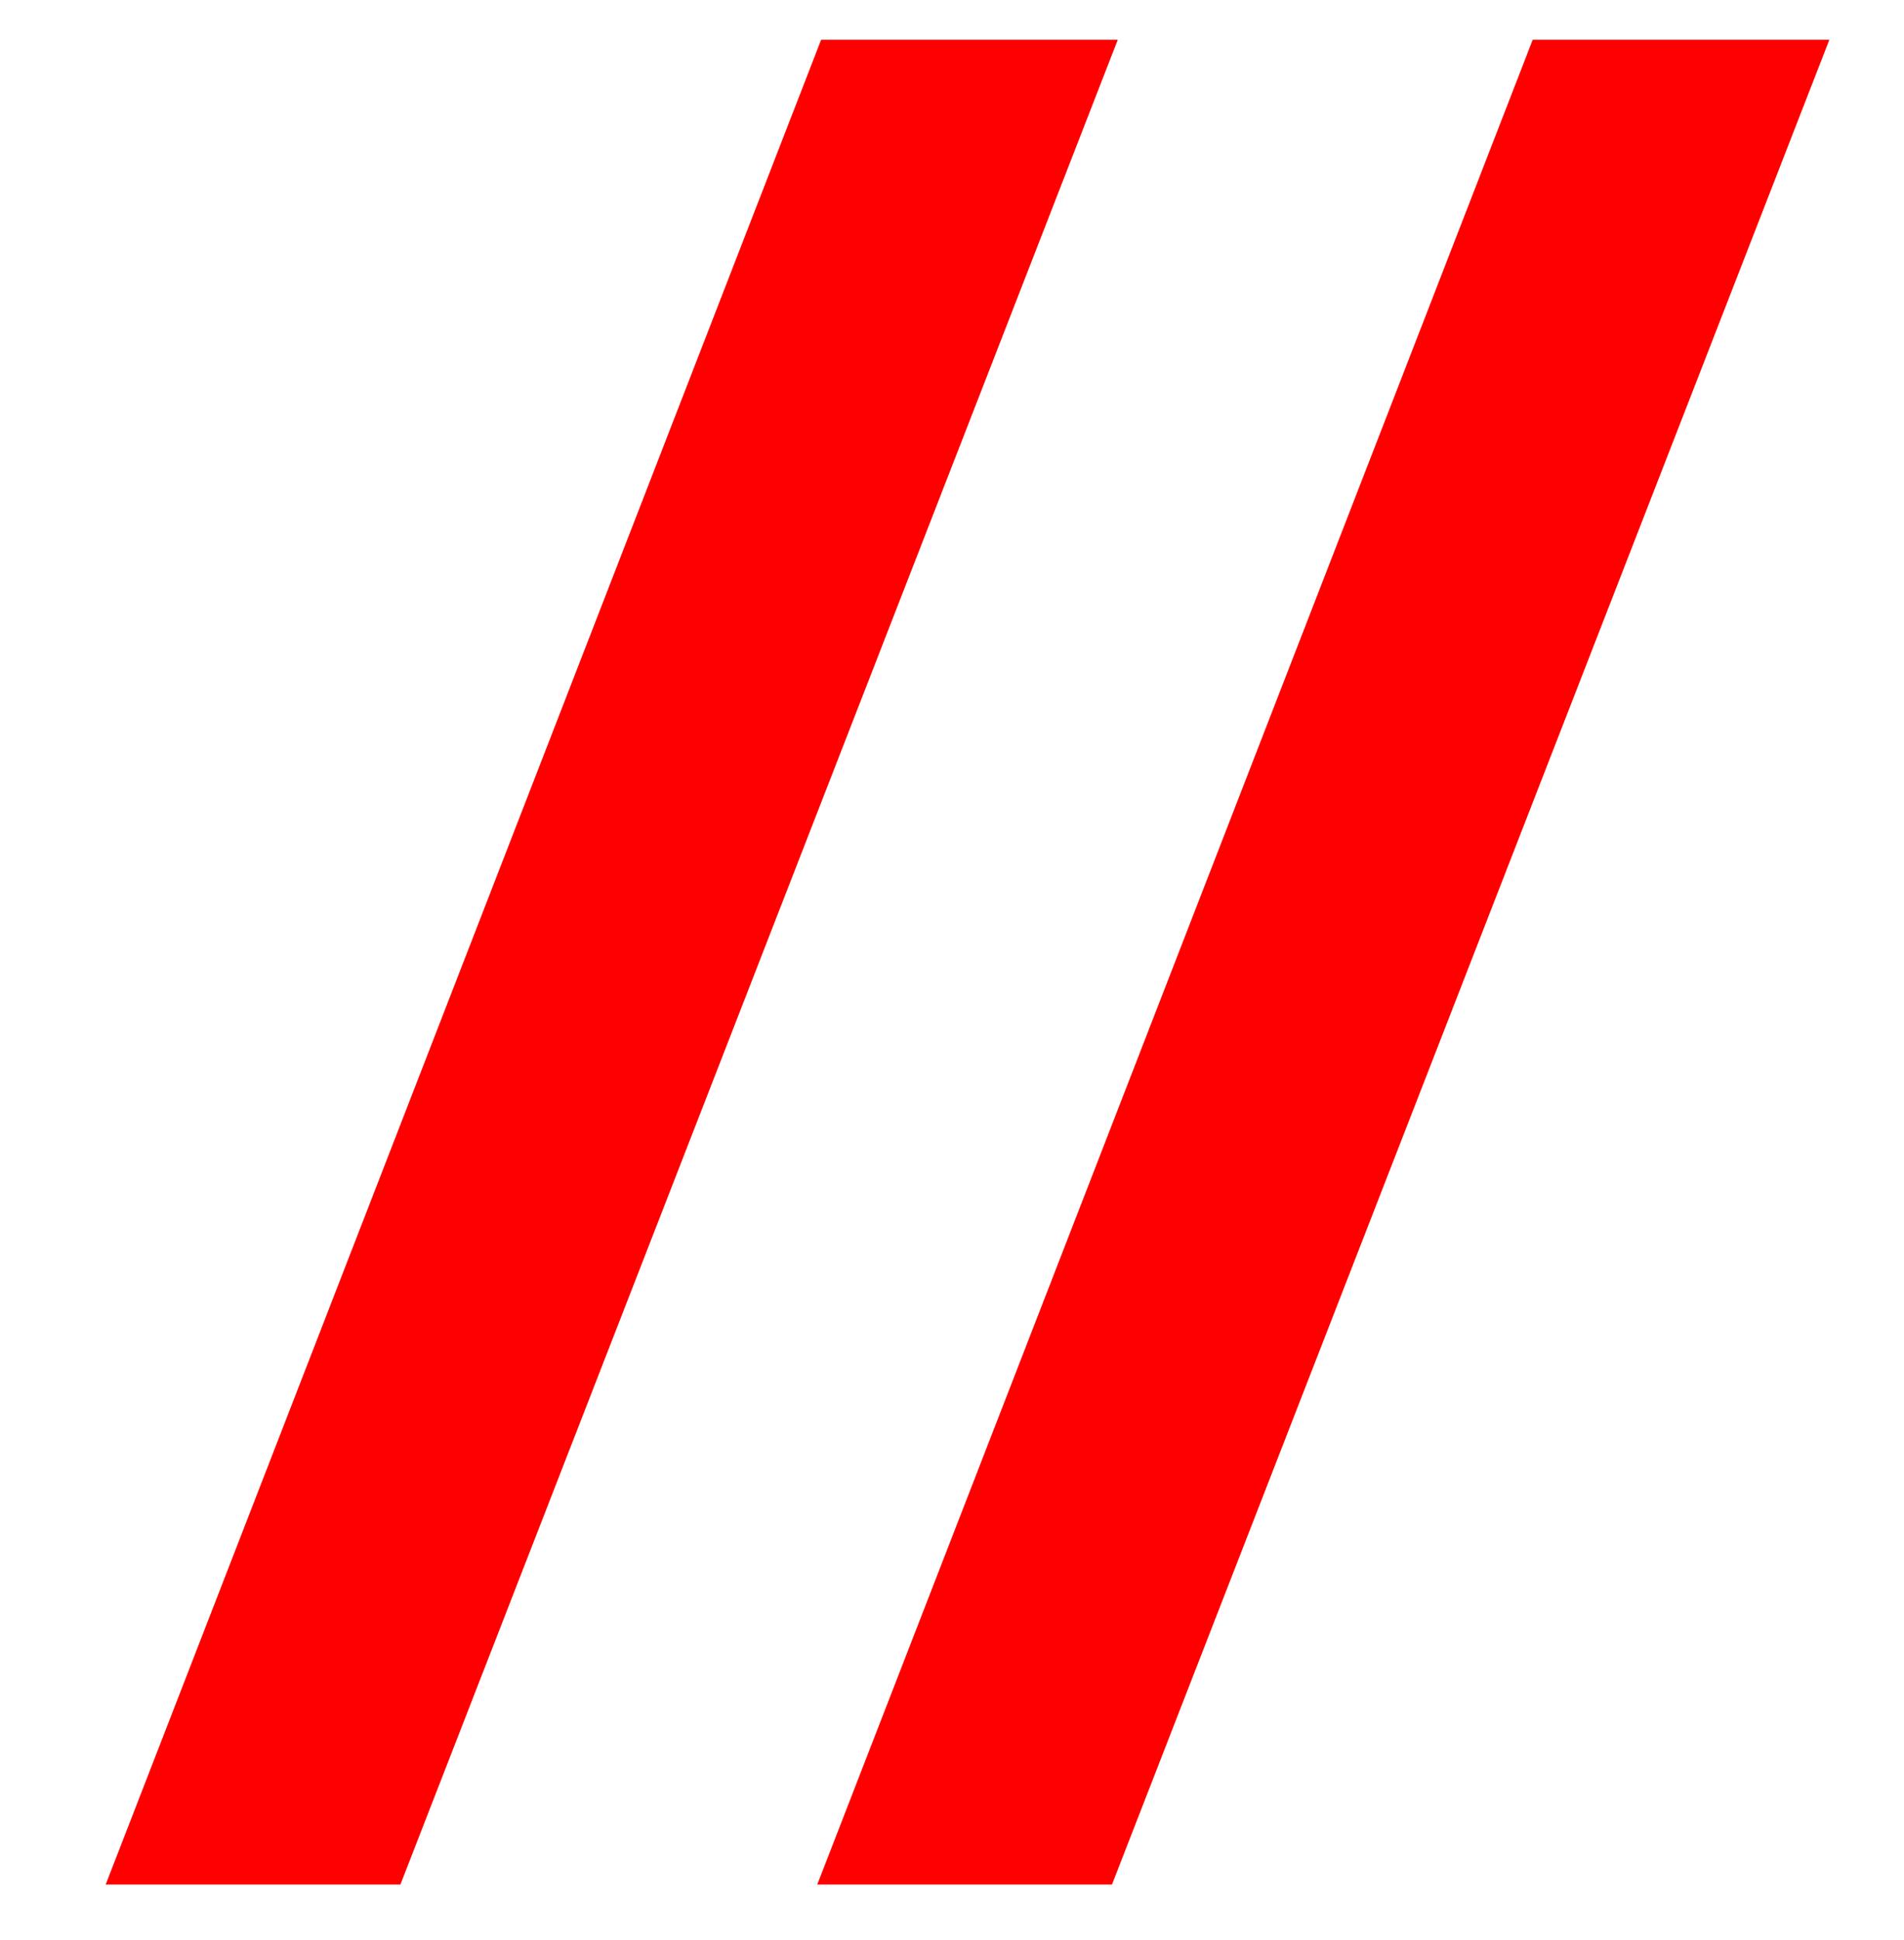 <?xml version="1.0" encoding="utf-8"?>
<!-- Generator: Adobe Illustrator 27.1.1, SVG Export Plug-In . SVG Version: 6.00 Build 0)  -->
<svg version="1.1" id="Layer_1" xmlns="http://www.w3.org/2000/svg" xmlns:xlink="http://www.w3.org/1999/xlink" x="0px" y="0px"
	 viewBox="0 0 196.4 200" style="enable-background:new 0 0 196.4 200;" xml:space="preserve">
<style type="text/css">
	.st0{fill:#FF0000;}
</style>
<g>
	<path class="st0" d="M84.7,4.1h30.6l-74,190.2H10.9L84.7,4.1z"/>
	<path class="st0" d="M158.1,4.1h30.6l-74,190.2H84.3L158.1,4.1z"/>
</g>
</svg>
